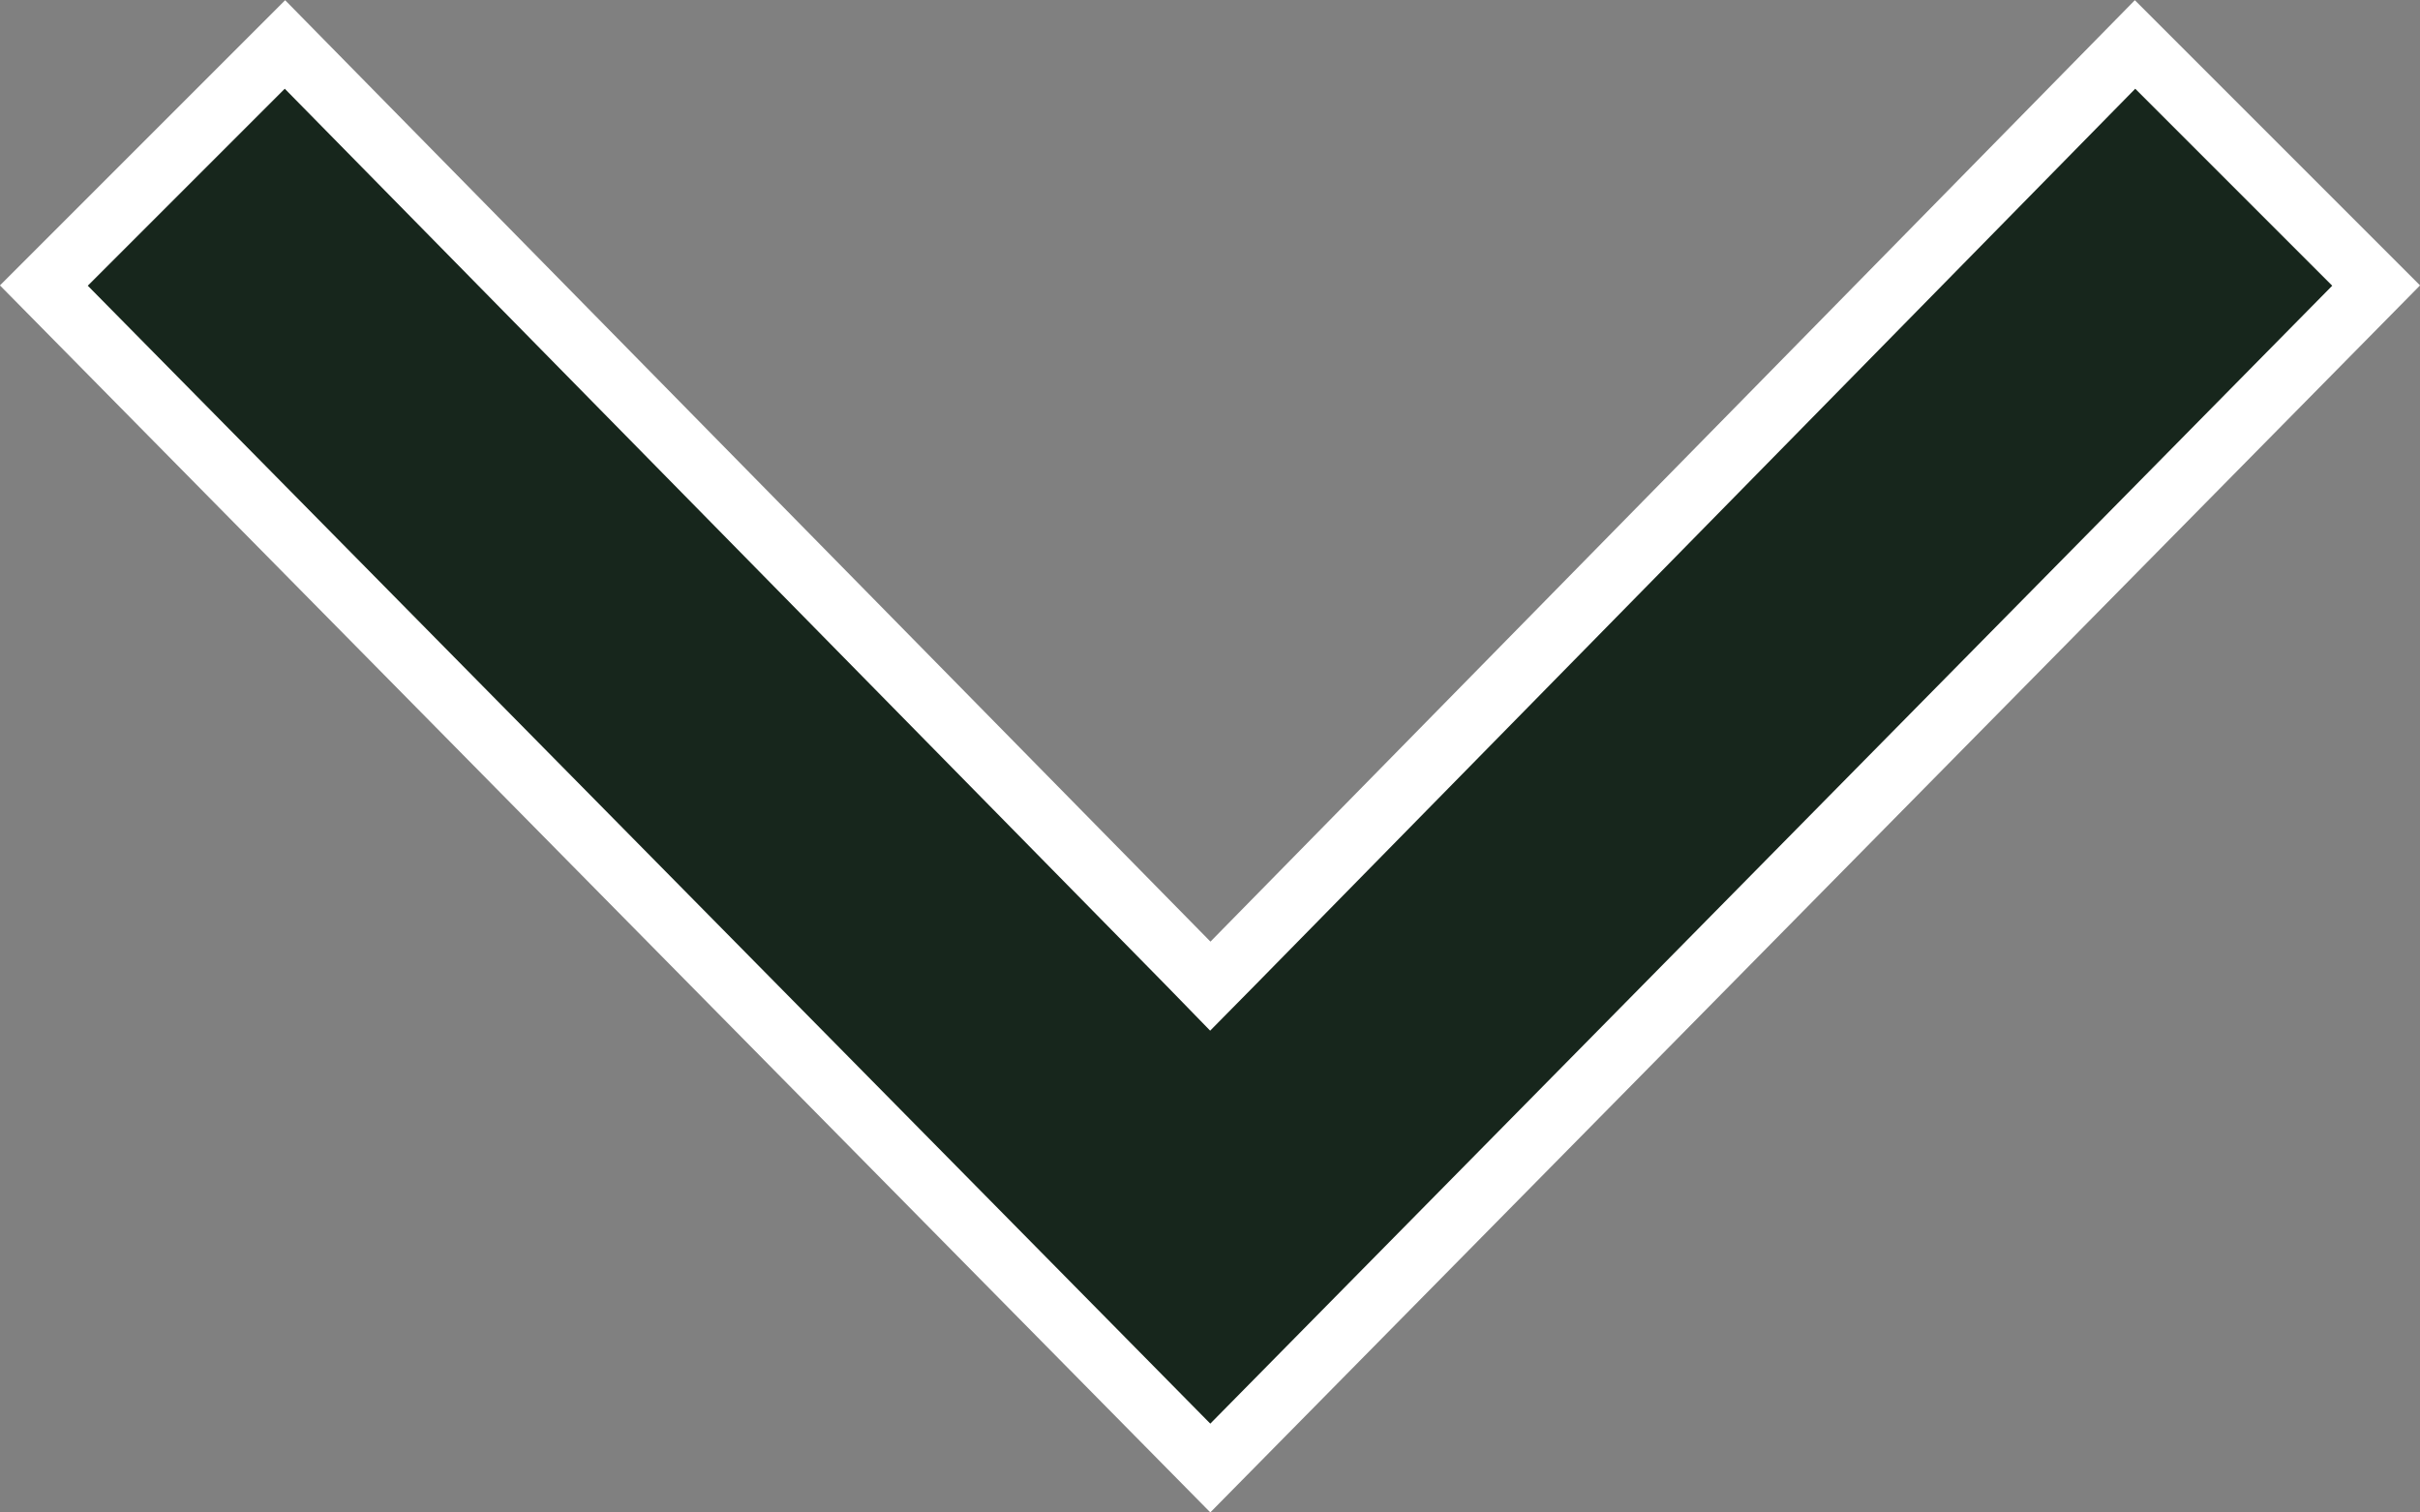 <svg width="8" height="5" viewBox="0 0 8 5" fill="none" xmlns="http://www.w3.org/2000/svg">
<rect x="0" y="0" width="8" height="5" fill="#808080" stroke="none"/>
<path d="M7.855 0.944L4.001 4.853L0.145 0.944L0.942 0.147L3.928 3.185L4.001 3.26L4.075 3.185L7.058 0.147L7.855 0.944Z" fill="#17261C" stroke="white" stroke-width="0.206"/>
</svg>
